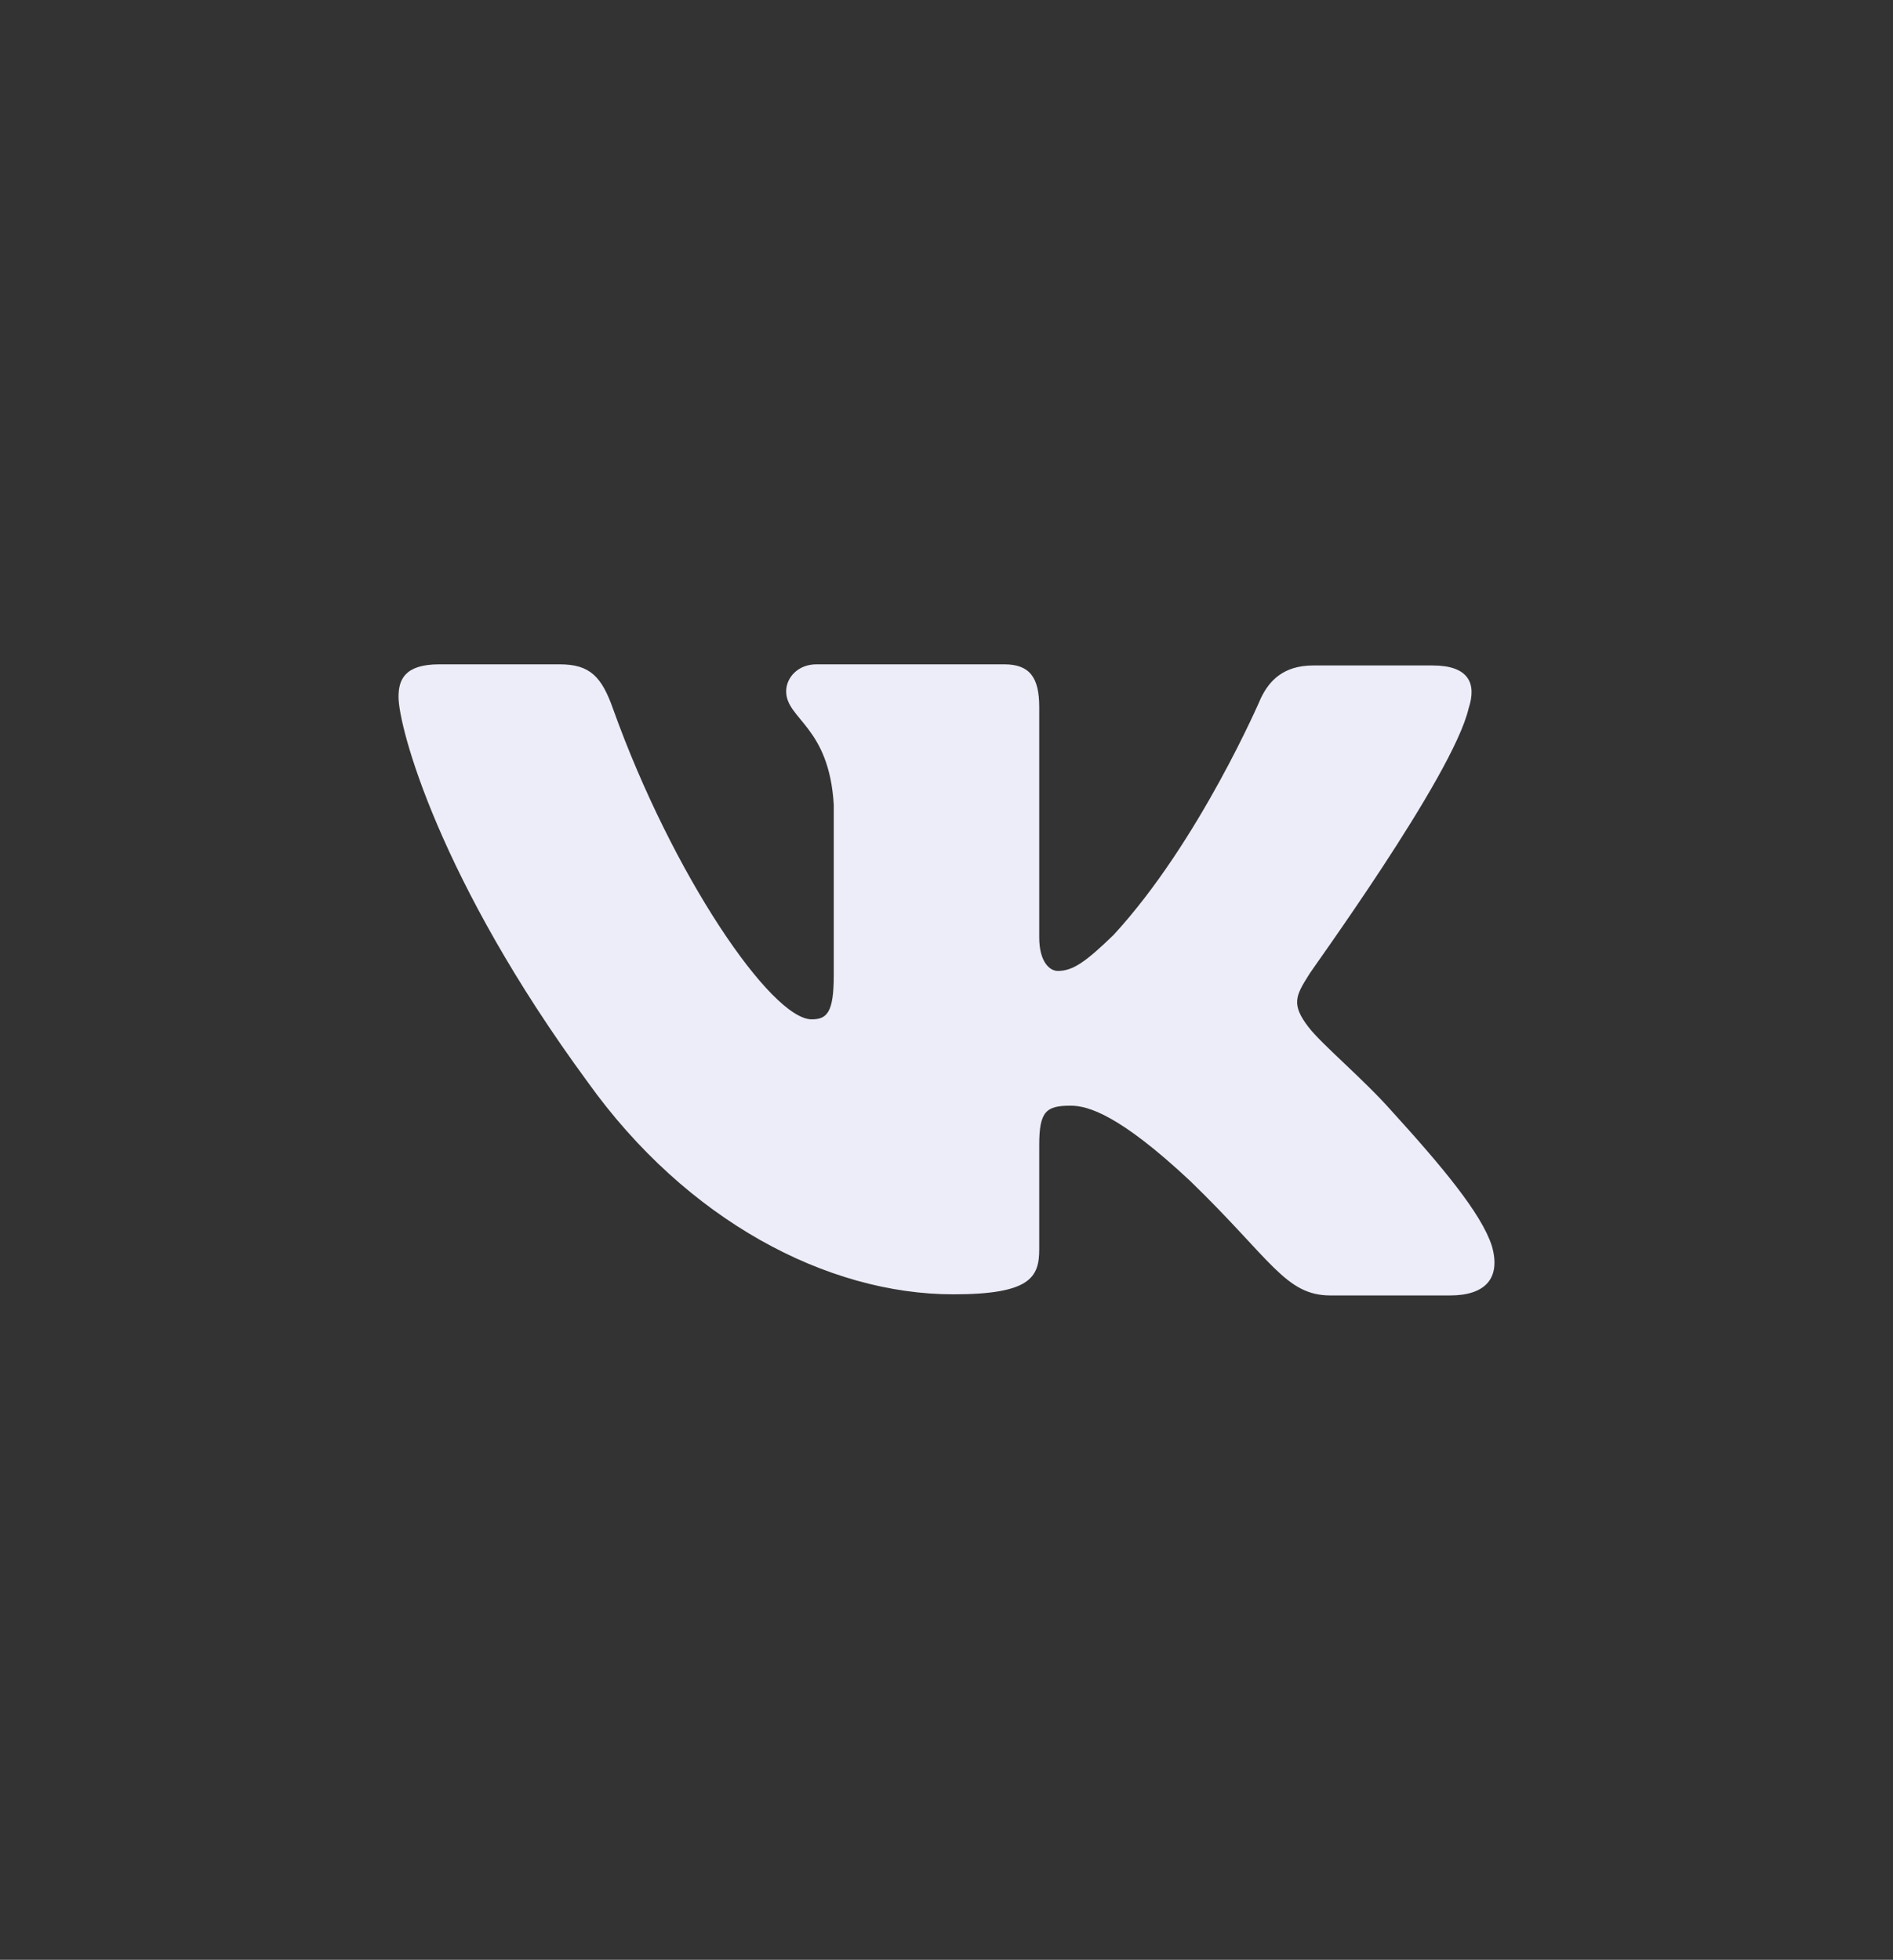 <?xml version="1.0" encoding="UTF-8"?> <svg xmlns="http://www.w3.org/2000/svg" width="228" height="236" viewBox="0 0 228 236" fill="none"><rect x="0" y="0" width="228" height="236" fill="#333333" stroke="none"/> <path fill-rule="evenodd" clip-rule="evenodd" d="M176.893 85.278C177.872 82.301 176.893 80.137 172.561 80.137H158.16C154.527 80.137 152.849 82.032 151.87 84.059C151.87 84.059 144.462 101.37 134.116 112.593C130.761 115.839 129.224 116.921 127.406 116.921C126.427 116.921 125.168 115.839 125.168 112.865V85.138C125.168 81.623 124.051 80 120.974 80H98.325C96.087 80 94.69 81.623 94.69 83.246C94.69 86.626 99.862 87.439 100.421 96.905V117.472C100.421 121.935 99.596 122.75 97.764 122.75C92.872 122.75 80.989 105.304 73.861 85.426C72.475 81.488 71.067 80 67.431 80H52.892C48.699 80 48 81.892 48 83.921C48 87.574 52.892 105.964 70.787 130.305C82.669 146.93 99.585 155.865 114.822 155.865C124.051 155.865 125.168 153.836 125.168 150.456V137.879C125.168 133.823 126.007 133.147 128.944 133.147C131.039 133.147 134.815 134.227 143.343 142.207C153.127 151.672 154.805 156 160.258 156H174.657C178.851 156 180.809 153.971 179.689 150.049C178.433 146.128 173.678 140.449 167.526 133.688C164.171 129.904 159.139 125.711 157.601 123.682C155.506 120.977 156.064 119.895 157.601 117.462C157.461 117.462 175.078 93.39 176.893 85.267" fill="#ECEDF8"></path> </svg> 